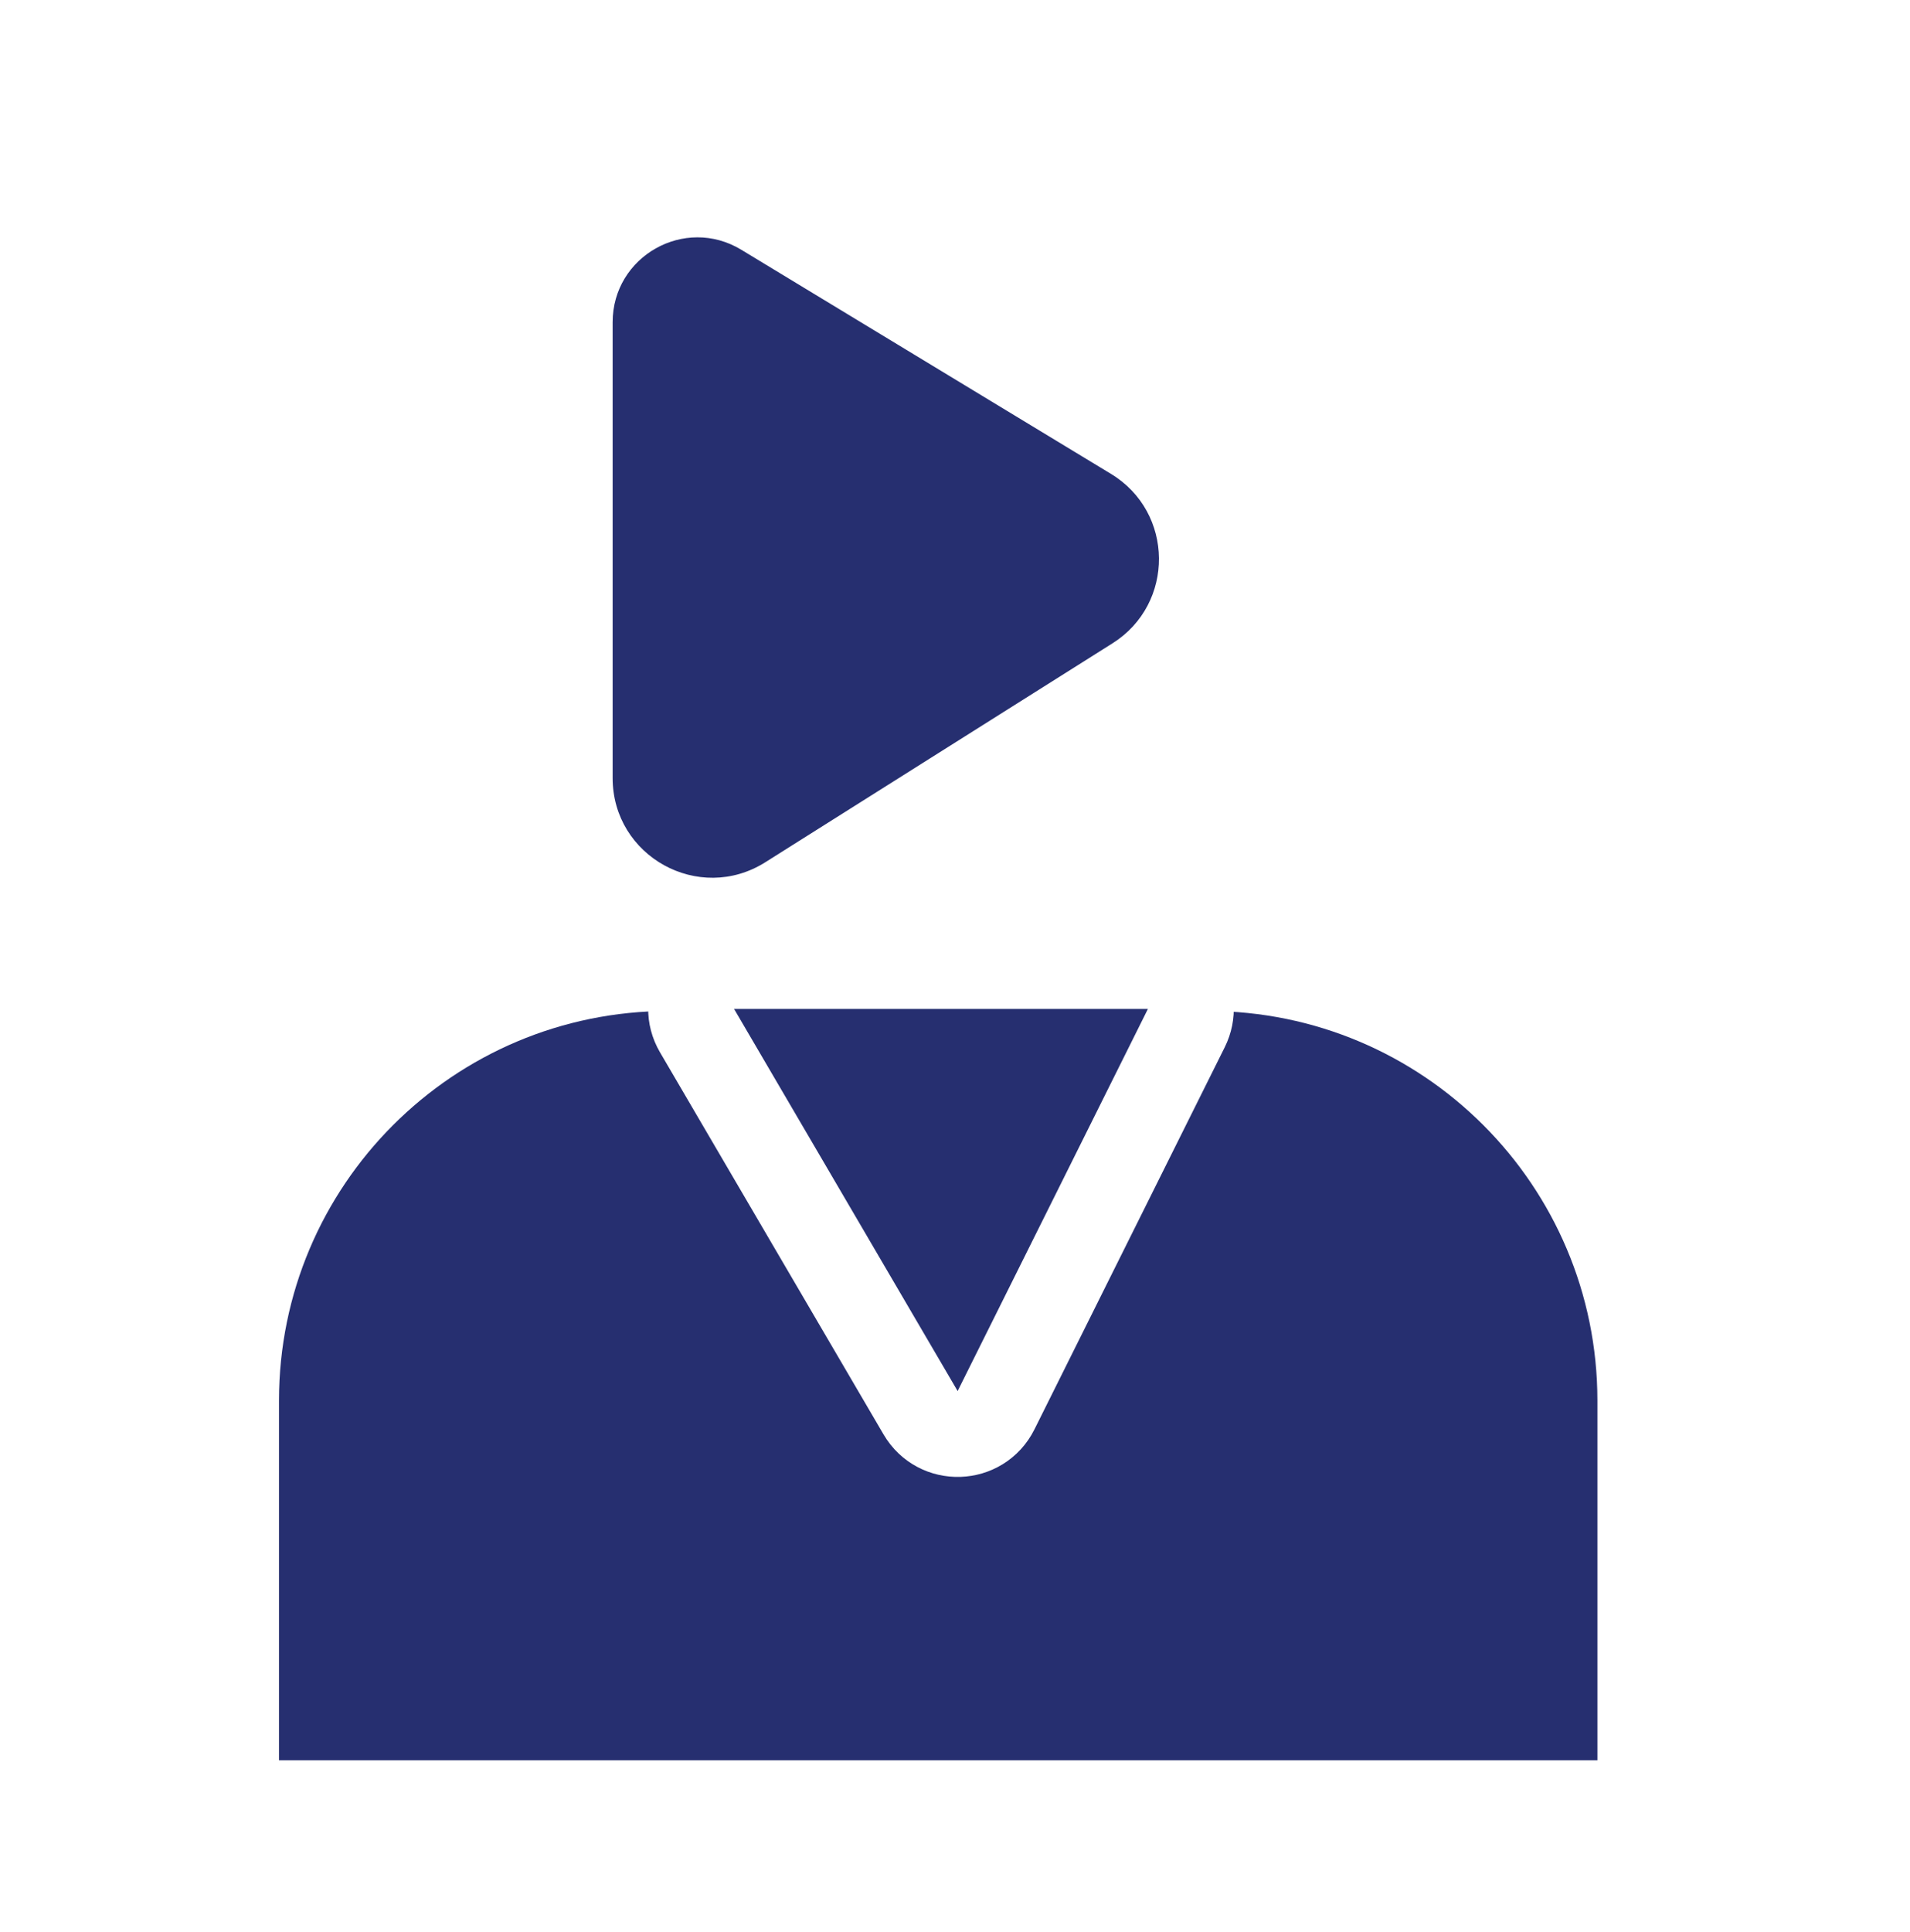 <svg width="89" height="90" viewBox="0 0 89 90" fill="none" xmlns="http://www.w3.org/2000/svg">
<rect width="89" height="90" fill="white"/>
<path d="M13 65.245C13 55.22 21.127 47.094 31.151 47.094H56.283C66.308 47.094 74.434 55.22 74.434 65.245V81.999H13V65.245Z" fill="#262F70"/>
<path d="M46.413 65.69L55.278 47.892C55.941 46.562 54.974 45 53.488 45H34.207C32.662 45 31.7 46.677 32.48 48.01L42.897 65.809C43.7 67.18 45.705 67.113 46.413 65.69Z" fill="#262F70" stroke="white" stroke-width="4"/>
<path d="M28.547 36.242V15.011C28.547 11.933 31.911 10.039 34.542 11.634L51.769 22.075C54.718 23.862 54.756 28.128 51.839 29.967L35.66 40.166C32.571 42.114 28.547 39.894 28.547 36.242Z" fill="#262F70"/>
</svg>
